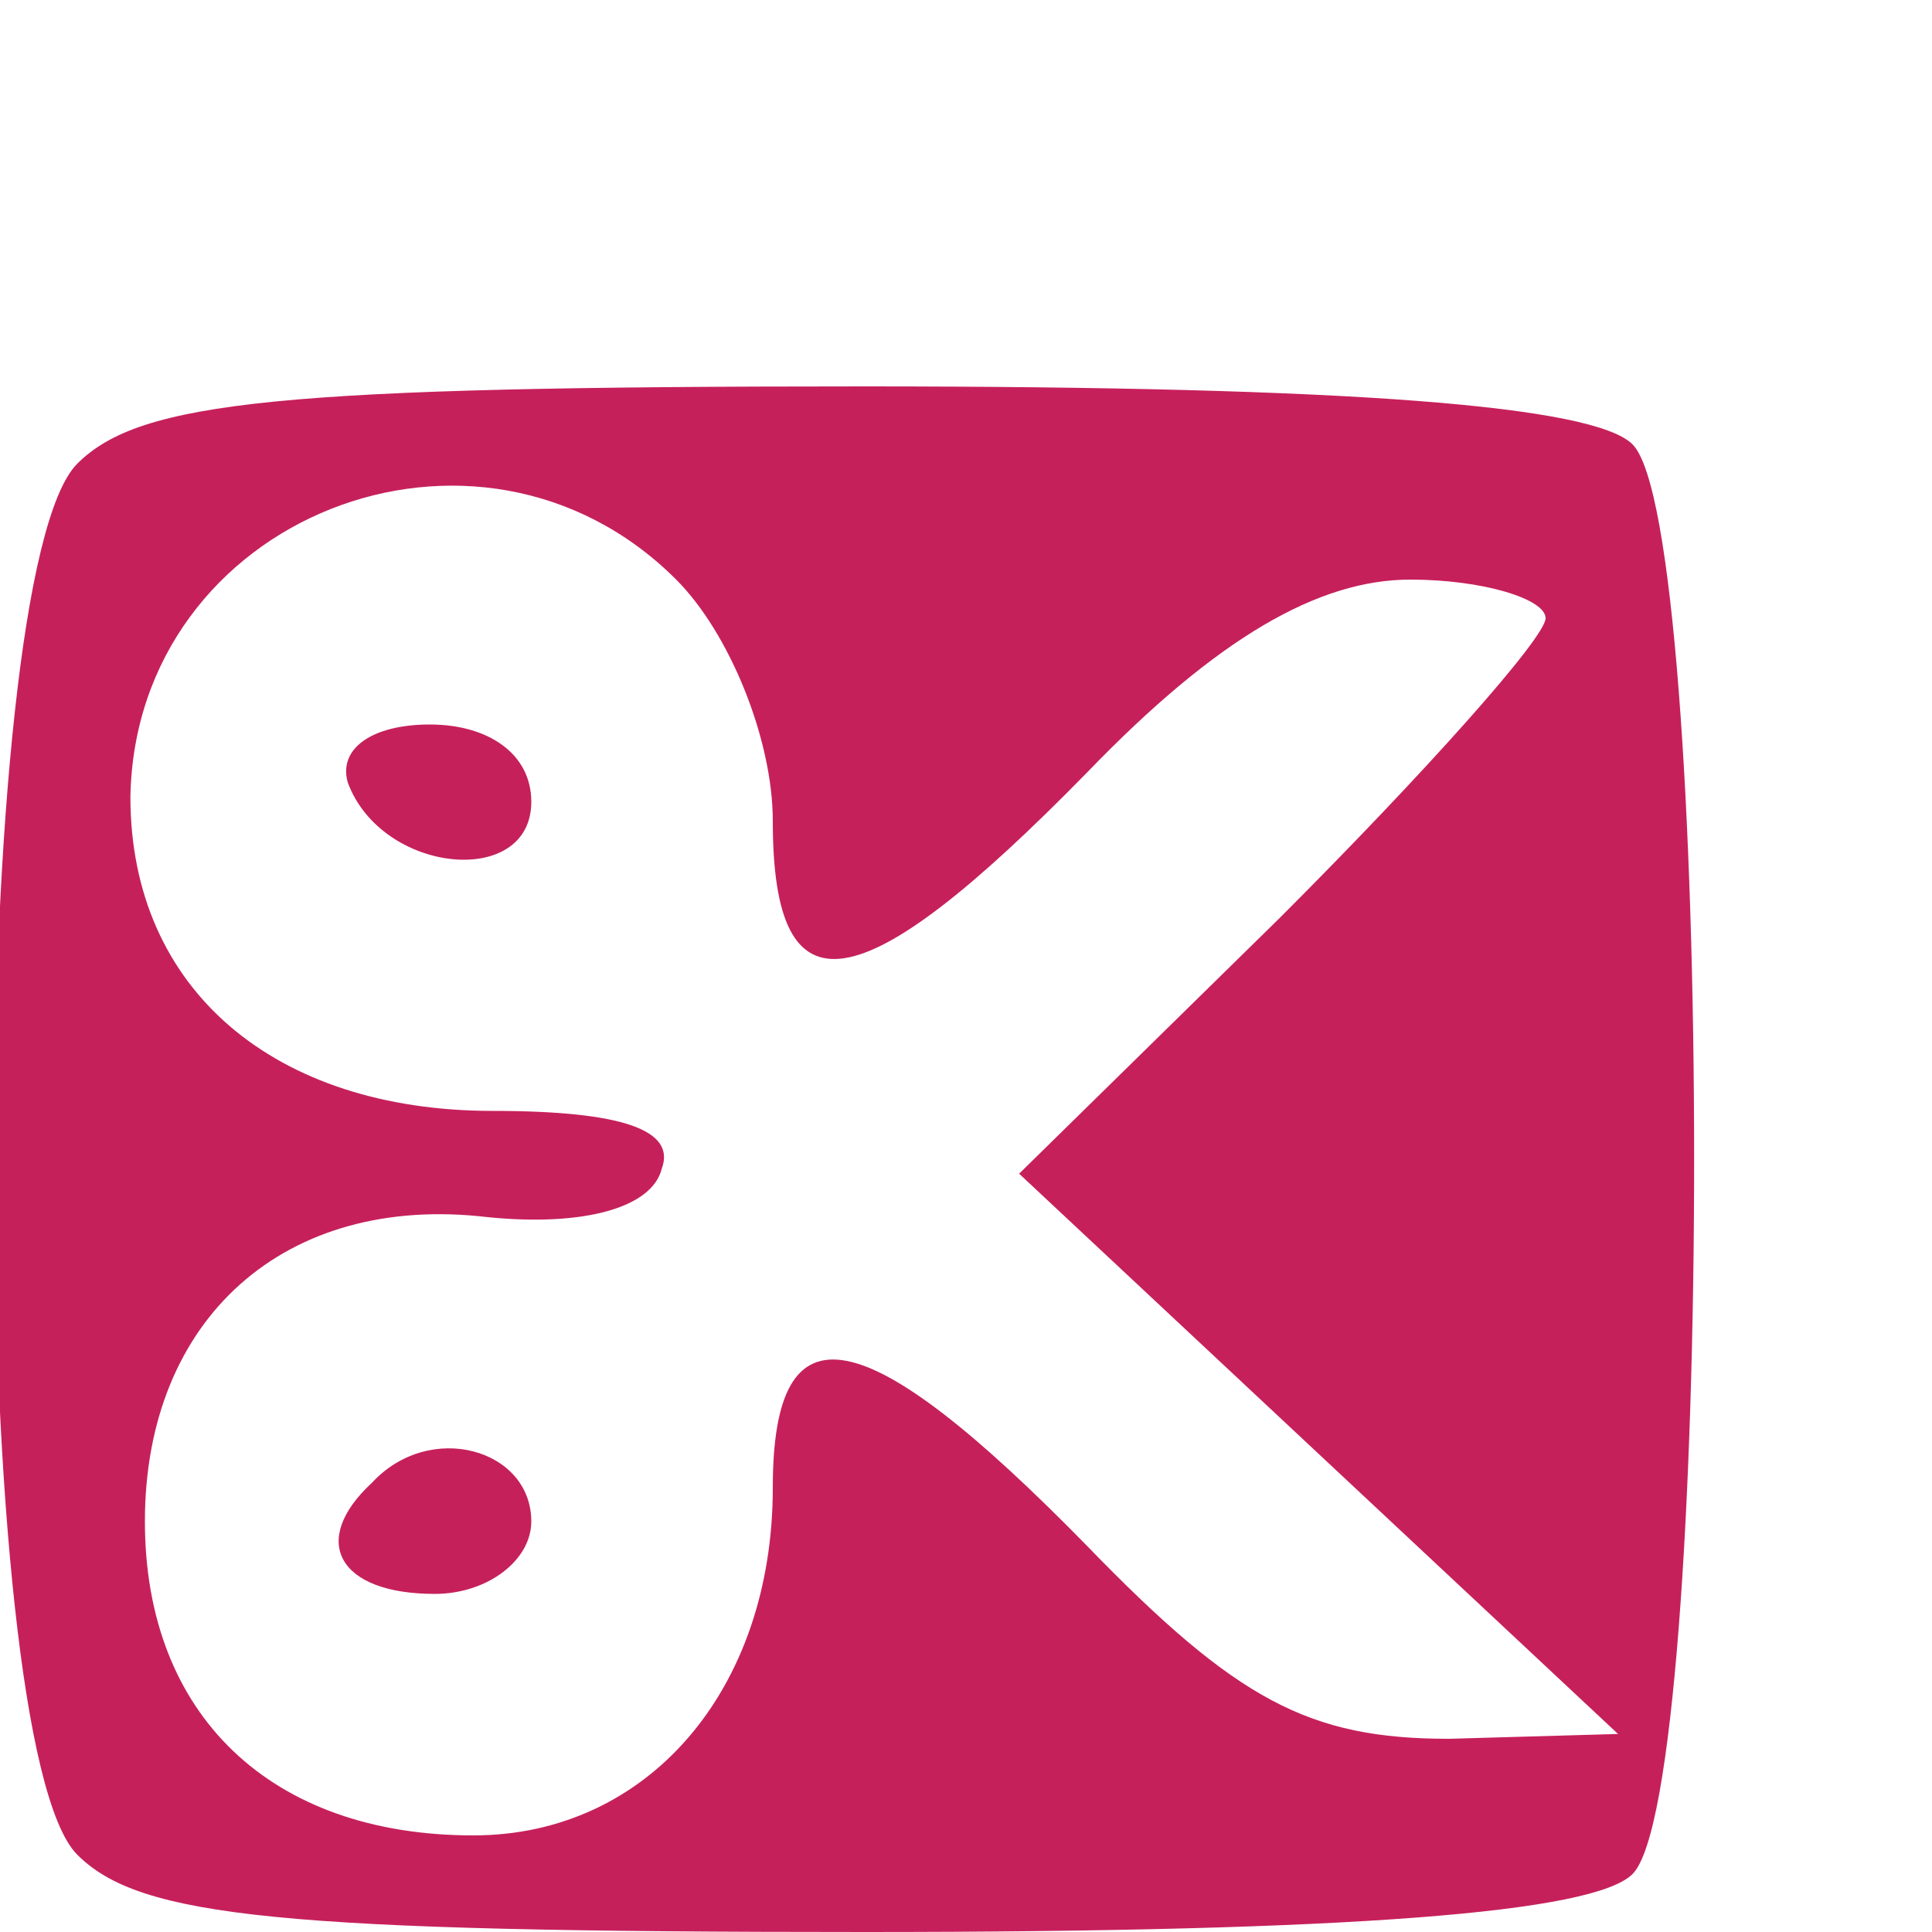 <?xml version="1.0" standalone="no"?>
<!DOCTYPE svg PUBLIC "-//W3C//DTD SVG 20010904//EN"
 "http://www.w3.org/TR/2001/REC-SVG-20010904/DTD/svg10.dtd">
<svg version="1.0" xmlns="http://www.w3.org/2000/svg"
 width="120px" height="120px" viewBox="0 0 120 120"
 preserveAspectRatio="xMidYMid meet">

<g transform="translate(0, 120) scale(0.3,-0.3)"
fill="#c6205b" stroke="none">
<path d="M16 304 c-23 -23 -23 -265 0 -288 13 -13 42 -16 163 -16 101 0 151 4
159 12 17 17 17 279 0 296 -8 8 -58 12 -159 12 -121 0 -150 -3 -163 -16z m124
-24 c11 -11 20 -33 20 -50 0 -41 18 -38 65 10 27 28 48 40 67 40 15 0 28 -4
28 -8 0 -4 -25 -32 -55 -62 l-54 -53 62 -58 62 -58 -35 -1 c-29 0 -44 8 -75
40 -46 47 -65 51 -65 12 0 -42 -26 -72 -62 -72 -42 0 -68 25 -68 65 0 42 29
68 71 63 20 -2 34 2 36 10 3 8 -8 12 -35 12 -45 0 -75 25 -75 65 1 58 72 86
113 45z"/>
<path d="M72 238 c7 -19 38 -22 38 -4 0 10 -9 16 -21 16 -12 0 -19 -5 -17 -12z"/>
<path d="M77 93 c-13 -12 -7 -23 13 -23 11 0 20 7 20 15 0 15 -21 21 -33 8z"/>
</g>
</svg>
